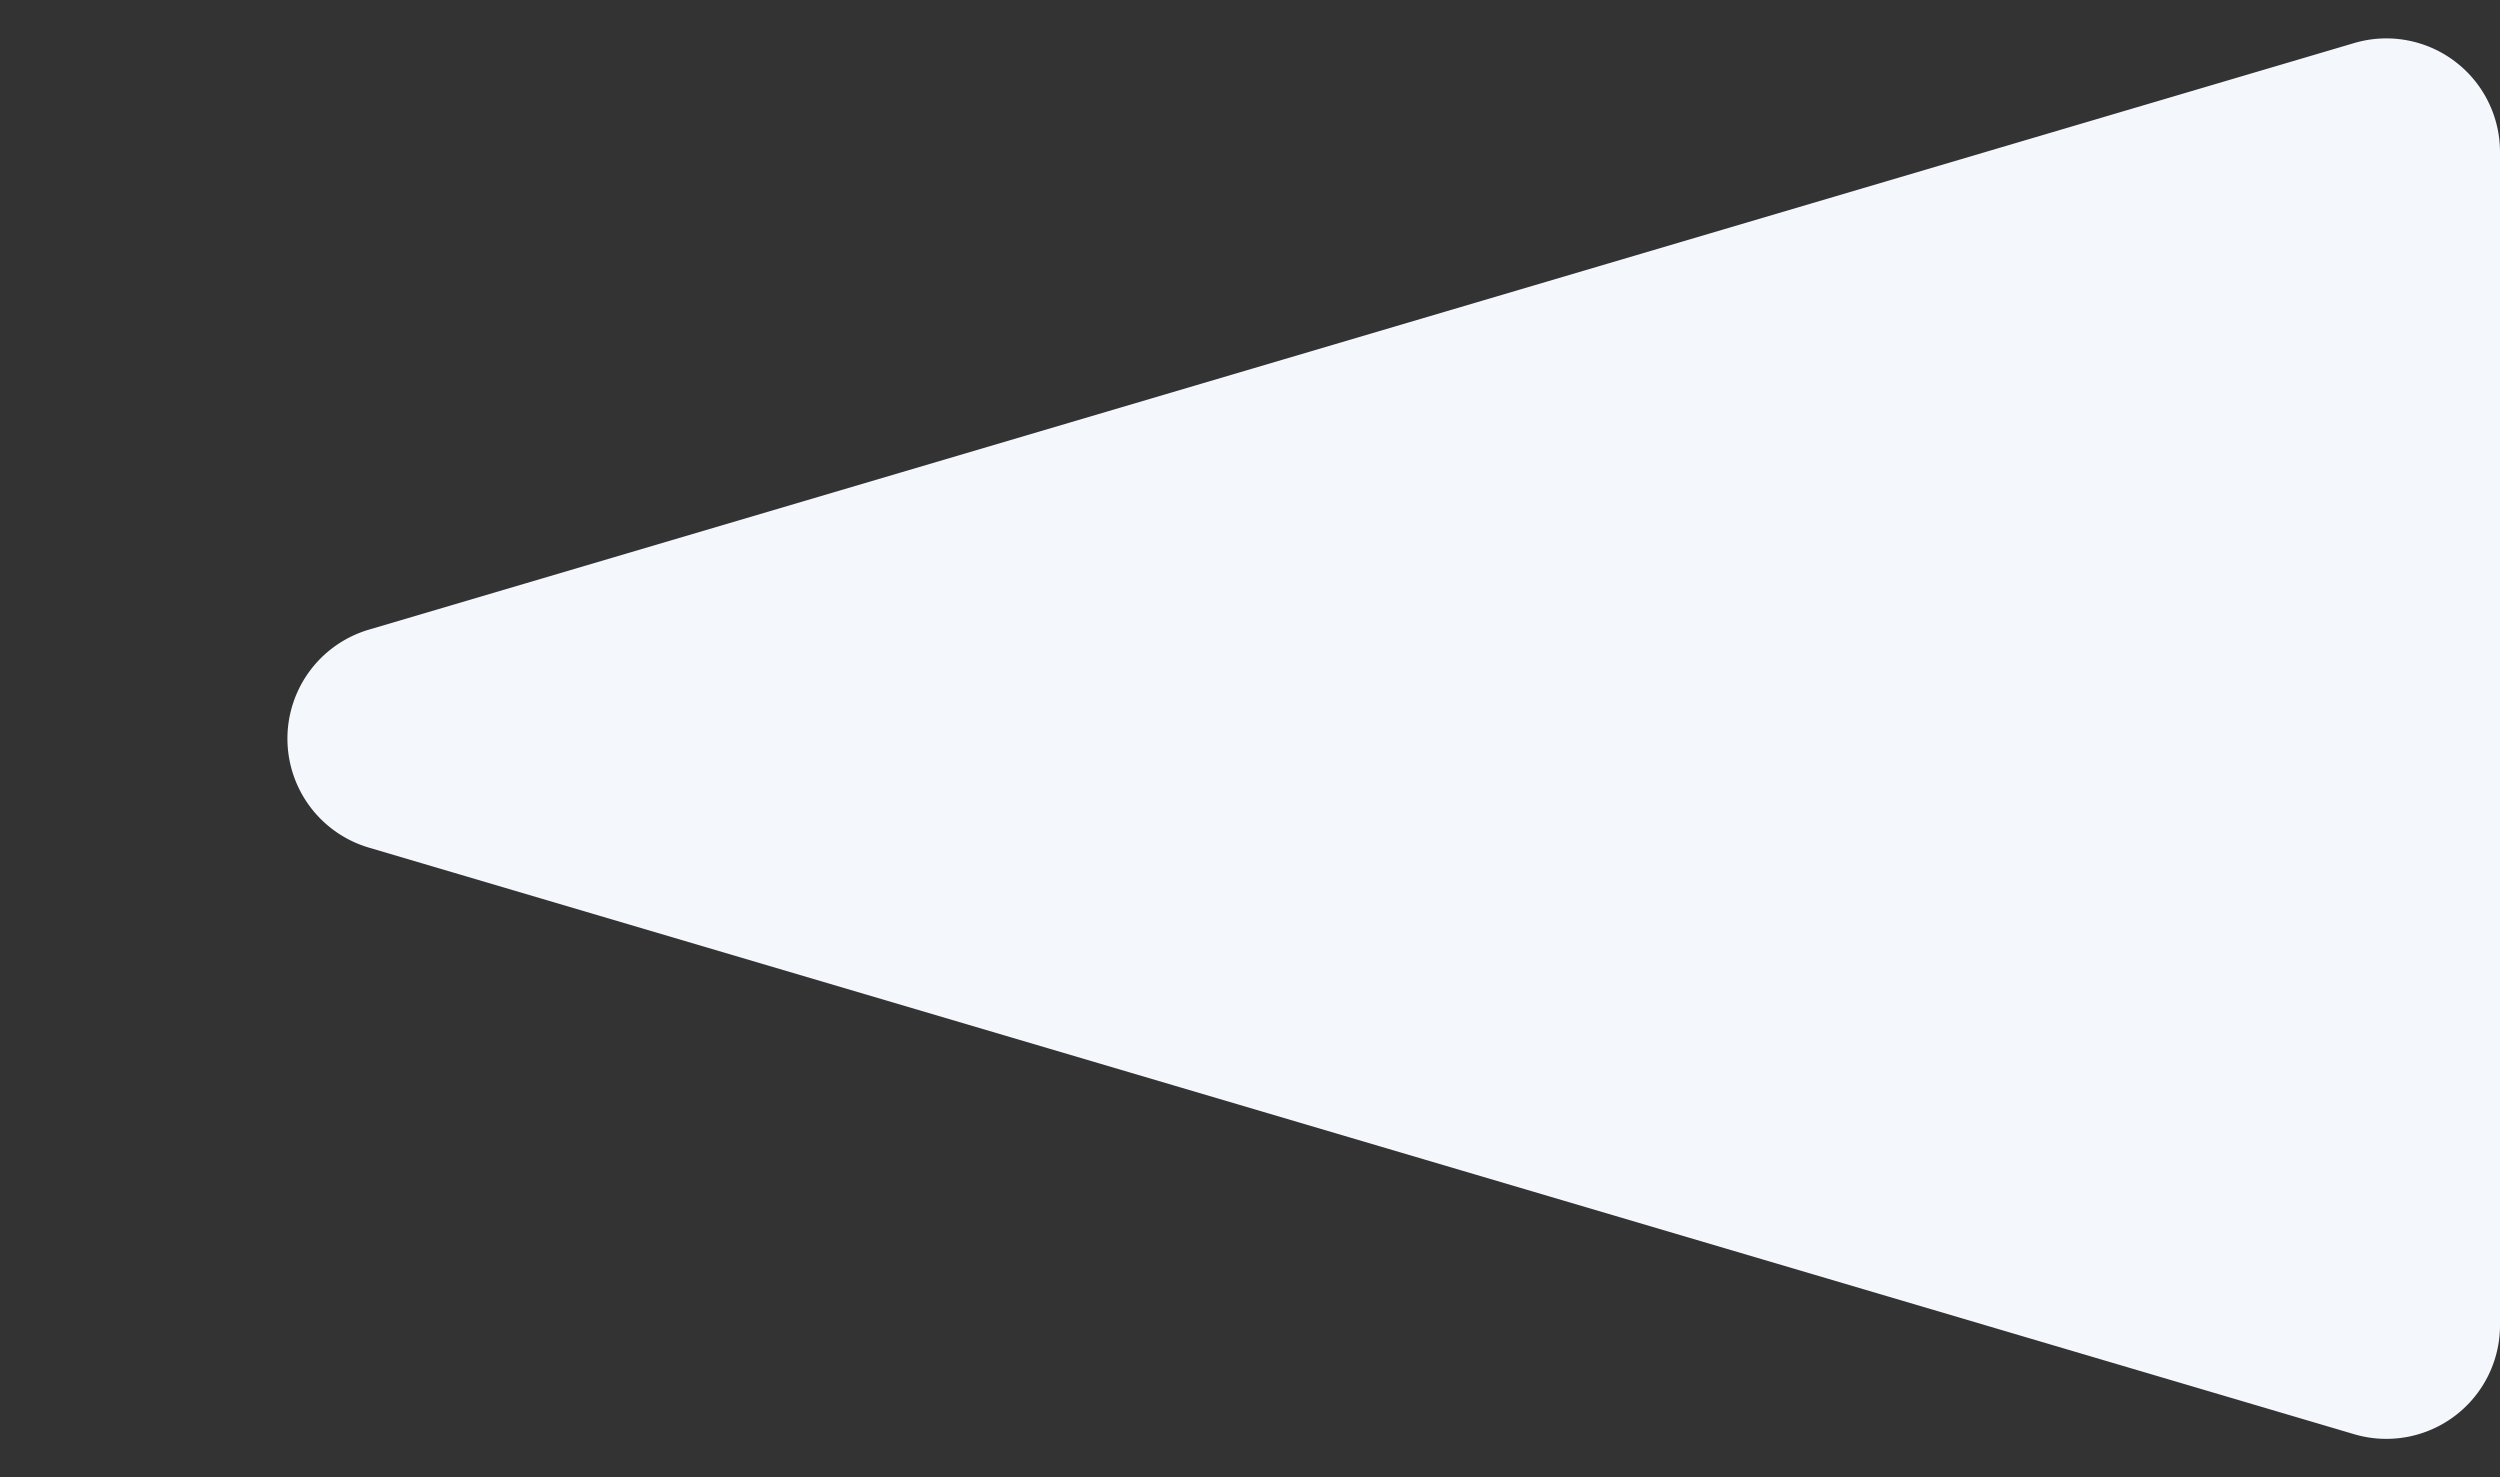 <svg xmlns="http://www.w3.org/2000/svg" width="44" height="26" viewBox="0 0 44 26">
  <rect x="0" y="0" width="44" height="26" fill="#333333" stroke="none"/>
  <path id="多角形_27" data-name="多角形 27" d="M11.082,6.492a2,2,0,0,1,3.836,0L25.242,41.433A2,2,0,0,1,23.324,44H2.676A2,2,0,0,1,.758,41.433Z" transform="translate(0 26) rotate(-90)" fill="#f4f8fc"/>
</svg>
